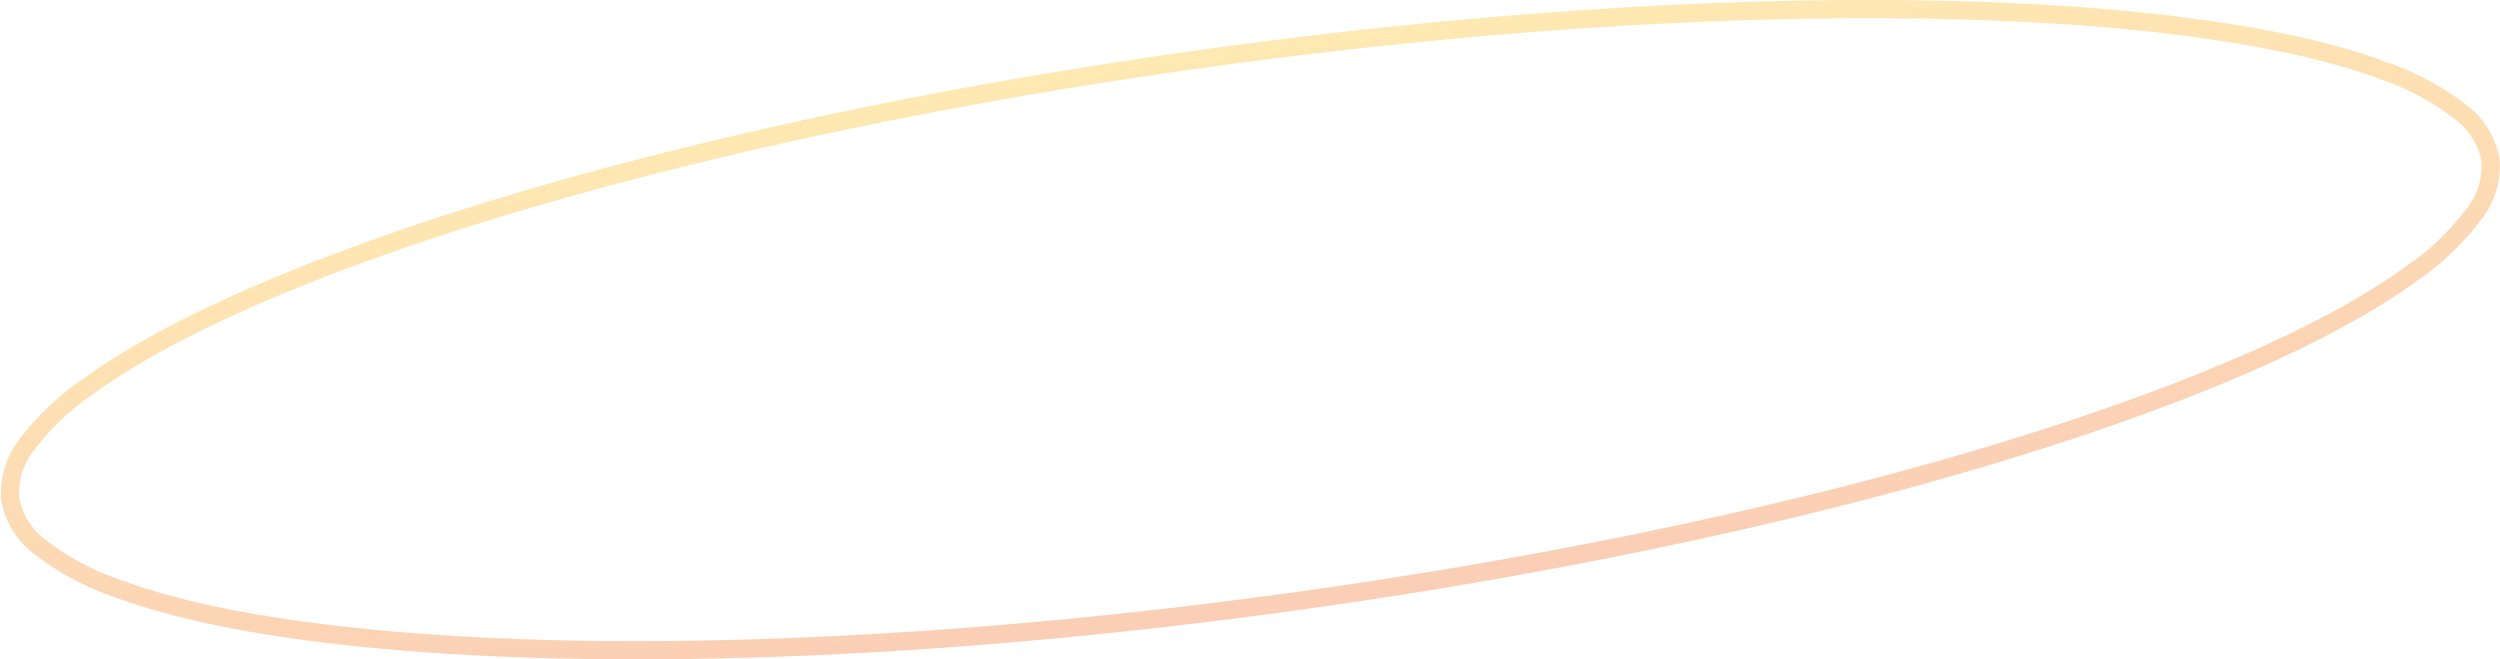 <?xml version="1.0" encoding="UTF-8"?> <svg xmlns="http://www.w3.org/2000/svg" xmlns:xlink="http://www.w3.org/1999/xlink" viewBox="0 0 274.58 72.42"> <defs> <style>.cls-1{fill:none;stroke-opacity:0.3;stroke-width:2px;stroke:url(#Безымянный_градиент);}</style> <linearGradient id="Безымянный_градиент" x1="133.05" y1="69.37" x2="141.53" y2="7.49" gradientTransform="matrix(1, 0, 0, -1, 0, 74.64)" gradientUnits="userSpaceOnUse"> <stop offset="0" stop-color="#ffb800"></stop> <stop offset="1" stop-color="#f35e0a"></stop> </linearGradient> </defs> <g id="Слой_2" data-name="Слой 2"> <g id="Слой_1-2" data-name="Слой 1"> <path class="cls-1" d="M273.53,17.54a8.48,8.48,0,0,1-1.77,5.92,29.27,29.27,0,0,1-7,6.66C258.46,34.69,249,39.37,237,43.85c-24,9-57.73,17.12-95.58,22.31s-72.54,6.41-98,4.22c-12.76-1.09-23.16-3-30.49-5.74a28.83,28.83,0,0,1-8.5-4.54,8.44,8.44,0,0,1-3.29-5.22A8.43,8.43,0,0,1,2.83,49a28.7,28.7,0,0,1,7-6.66c6.33-4.58,15.82-9.25,27.82-13.74,24-9,57.74-17.11,95.58-22.3S205.73-.15,231.24,2c12.76,1.1,23.17,3,30.5,5.75a28.89,28.89,0,0,1,8.49,4.54A8.43,8.43,0,0,1,273.53,17.54Z"></path> </g> </g> </svg> 